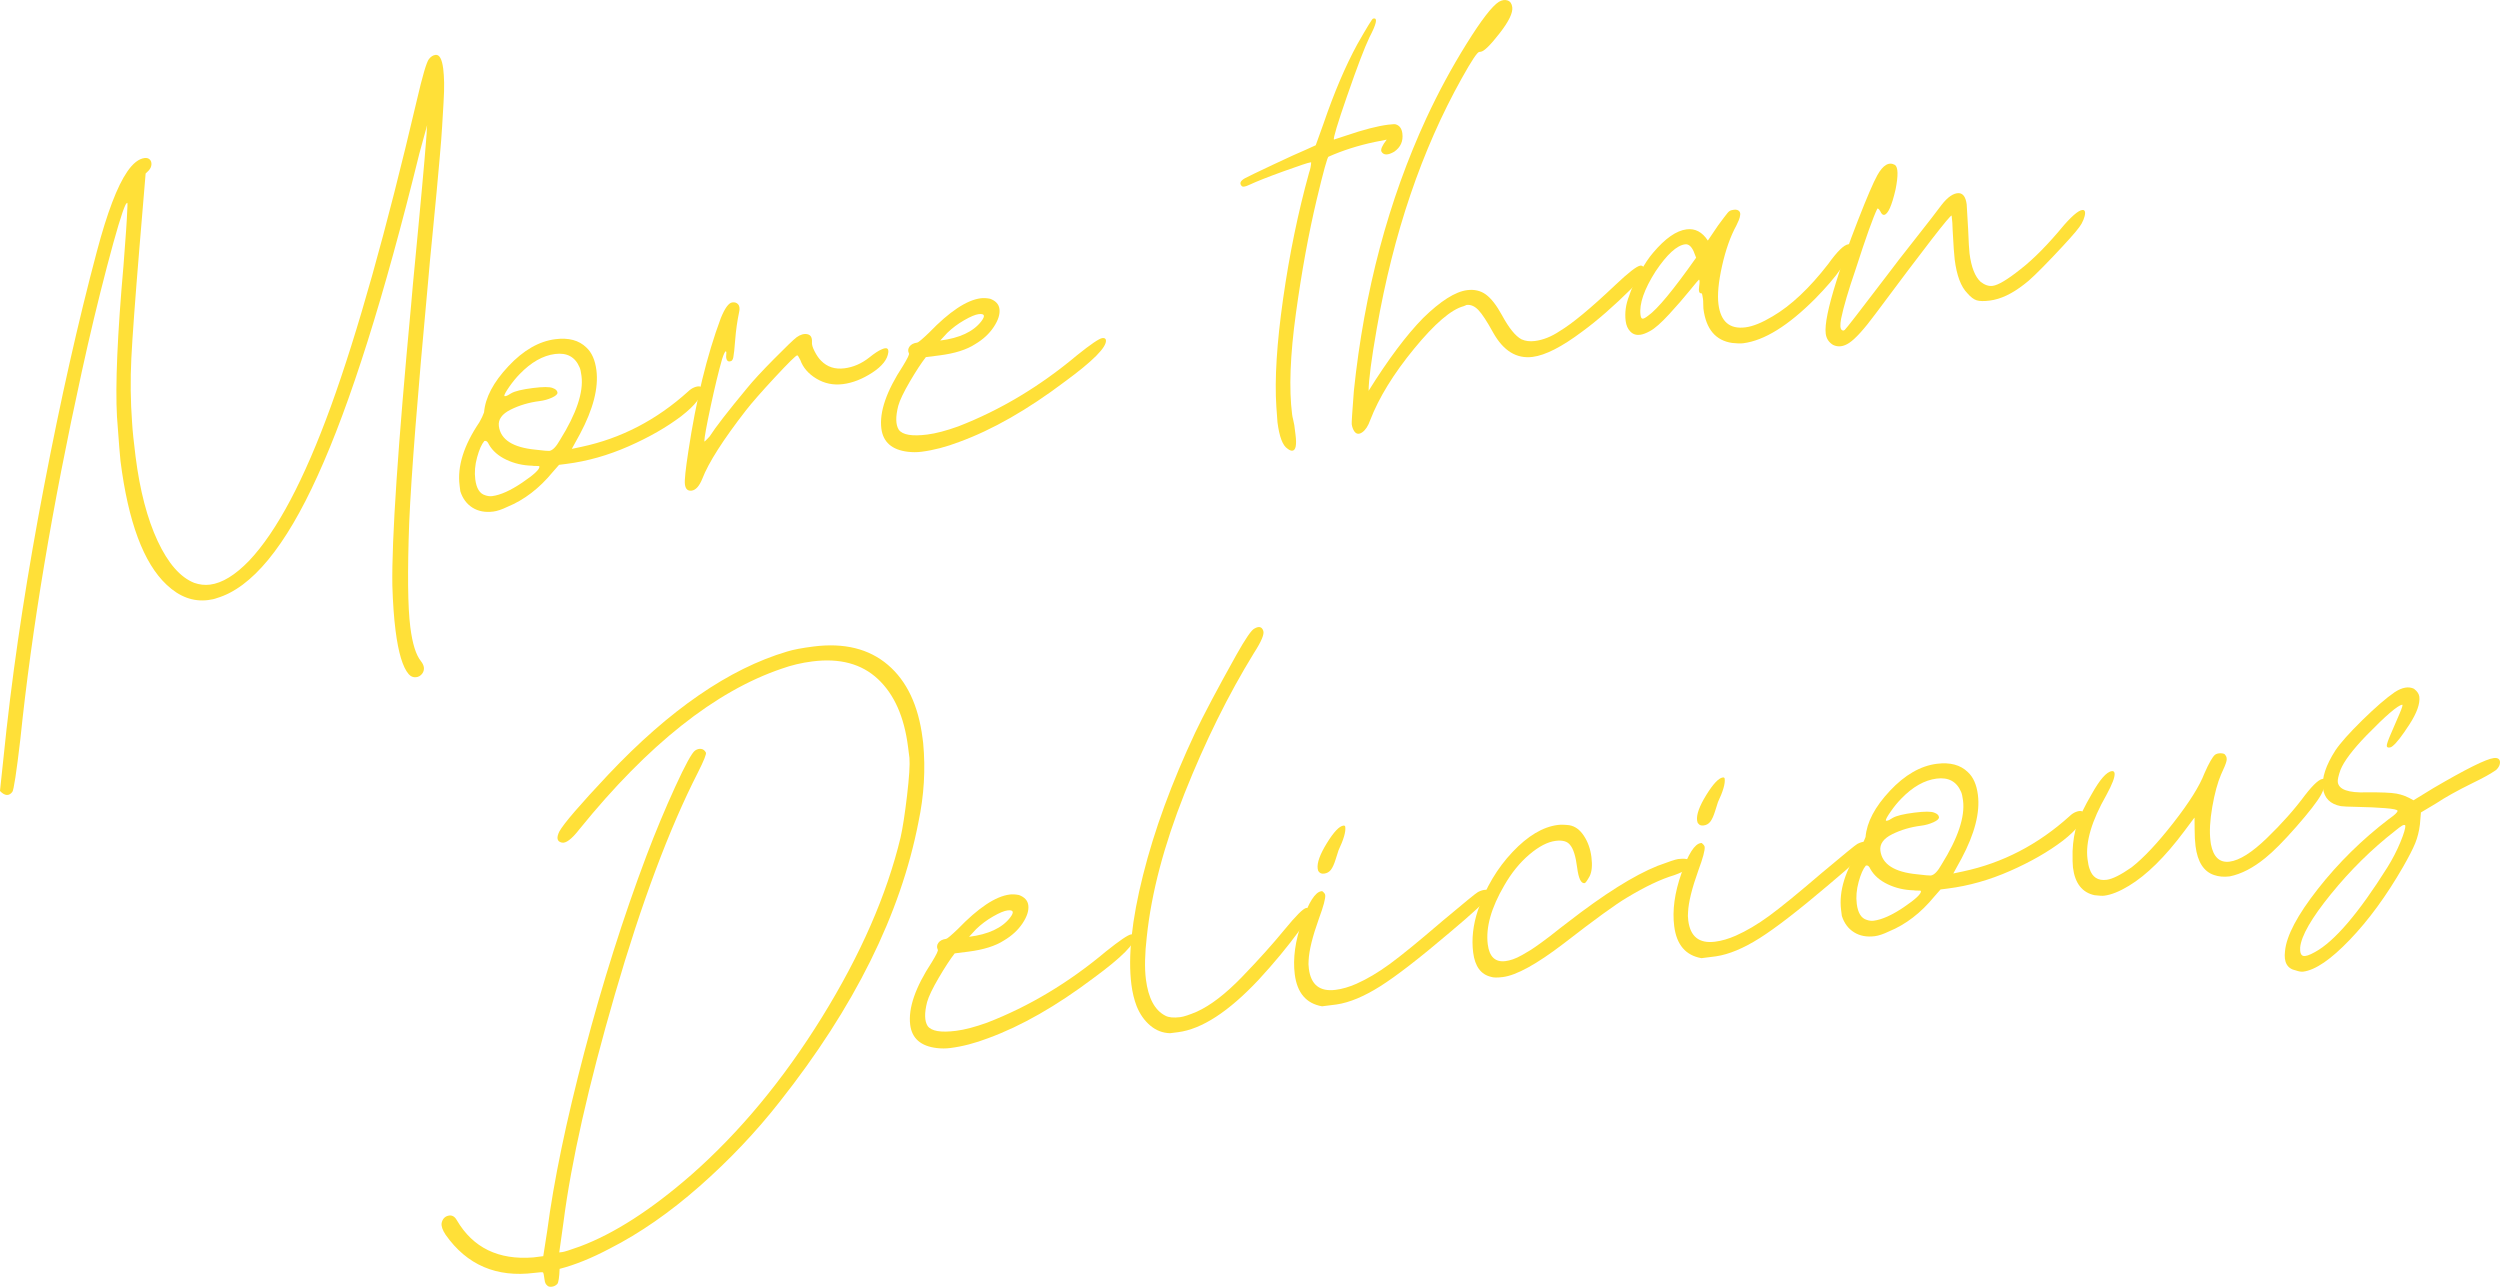 <?xml version="1.0" encoding="UTF-8"?><svg id="b" xmlns="http://www.w3.org/2000/svg" viewBox="0 0 210.03 108.107"><defs><style>.d{fill:#ffe038;}</style></defs><g id="c"><path class="d" d="M.564,61.135c.709-6.326,1.758-13.104,3.145-20.333,1.385-7.228,2.861-13.788,4.43-19.681.863-3.252,1.713-5.485,2.551-6.702.479-.698.963-1.079,1.451-1.142.186-.023.332.018.439.122s.156.246.143.425c-.012.179-.092.349-.236.508l-.252.245-.521,6.232c-.363,4.394-.59,7.493-.68,9.3-.09,1.808-.068,3.6.062,5.379.039.68.137,1.636.293,2.868.363,2.86.982,5.227,1.857,7.101.877,1.873,1.898,3.043,3.068,3.509.445.156.889.206,1.33.15,1.023-.13,2.119-.801,3.289-2.012,2.332-2.471,4.619-6.788,6.861-12.955,2.24-6.168,4.648-14.742,7.225-25.725.473-2.044.811-3.197,1.014-3.459.162-.209.348-.328.557-.354.326-.042.541.345.645,1.158.041.326.066.712.076,1.16.01.447-.008,1.018-.049,1.707-.043.691-.082,1.357-.119,2s-.104,1.508-.201,2.595c-.1,1.088-.188,2.067-.266,2.939-.078.873-.193,2.062-.344,3.569-.152,1.508-.275,2.823-.369,3.945-.889,9.562-1.416,16.292-1.584,20.188-.154,4.178-.125,7.115.092,8.812.176,1.395.475,2.349.895,2.863.283.365.326.703.129,1.011-.141.207-.326.319-.561.337-.234.018-.434-.068-.6-.26-.498-.575-.865-1.793-1.102-3.652-.137-1.07-.225-2.334-.27-3.793-.062-3.843.465-11.706,1.578-23.59.094-1.122.207-2.365.342-3.729.135-1.364.24-2.482.318-3.354s.164-1.786.254-2.743c.092-.956.16-1.721.205-2.294.047-.573.09-1.11.133-1.612.043-.501.064-.846.064-1.034l.029-.324-.654,2.388c-2.961,12.046-5.807,21.065-8.543,27.061-2.713,5.99-5.539,9.42-8.477,10.288-.18.071-.422.125-.723.164-1.256.159-2.422-.272-3.496-1.293-1.93-1.812-3.219-5.273-3.869-10.389-.037-.303-.137-1.543-.295-3.72-.147-2.65.035-6.891.549-12.721.189-2.41.291-3.923.309-4.539.023-.382.029-.606.021-.677-.01-.069-.064-.027-.162.127-.281.579-.799,2.31-1.557,5.194-.756,2.883-1.461,5.832-2.119,8.846-2.484,11.323-4.205,21.606-5.158,30.847-.328,2.806-.555,4.287-.676,4.444-.285.367-.631.34-1.037-.08l.564-5.317Z"/><path class="d" d="M42.709,30.769c1.258-1.342,2.574-2.1,3.947-2.273,1.115-.142,1.984.091,2.604.697.455.415.736,1.052.846,1.912.188,1.488-.271,3.271-1.377,5.349l-.691,1.258.828-.176c3.312-.704,6.295-2.252,8.943-4.644.168-.163.344-.279.523-.35s.33-.095.451-.075c.121.021.188.088.203.204.008.614-.57,1.372-1.73,2.275-1.229.937-2.711,1.785-4.443,2.549-1.734.763-3.475,1.255-5.217,1.477l-.629.08-.525.599c-1.127,1.371-2.396,2.347-3.811,2.928-.467.226-.865.358-1.189.399-.676.086-1.256-.023-1.744-.327-.486-.305-.828-.764-1.025-1.377l-.061-.488c-.205-1.604.352-3.375,1.664-5.314.174-.306.305-.582.391-.829.104-1.241.783-2.532,2.043-3.873ZM40.689,37.05c-.227.265-.43.721-.607,1.37-.178.648-.229,1.264-.154,1.846.096.767.377,1.215.844,1.345.197.069.391.093.576.069.697-.089,1.541-.468,2.529-1.137.992-.669,1.471-1.119,1.441-1.352-.002-.023-.033-.038-.094-.042-.059-.005-.143-.006-.248-.003-.105,0-.195-.005-.268-.02-.781-.02-1.508-.188-2.174-.505s-1.15-.74-1.453-1.268c-.1-.224-.207-.328-.324-.313l-.068.009ZM42.785,32.496c-.289.414-.428.669-.416.762.002.023.033.031.092.023.059-.007.131-.034.221-.081.088-.047.176-.099.262-.157.309-.182.916-.329,1.822-.444.861-.108,1.416-.108,1.666,0,.248.087.381.212.402.375.018.139-.137.282-.459.43-.324.148-.672.245-1.045.292-.883.112-1.691.351-2.426.716-.732.364-1.064.825-.994,1.384.145,1.139,1.176,1.8,3.088,1.983.672.079,1.055.114,1.146.103.279-.036.582-.346.91-.932,1.375-2.205,1.975-3.995,1.799-5.366-.043-.349-.098-.59-.162-.724-.371-.875-1.057-1.248-2.057-1.121-1.023.13-2.014.692-2.975,1.688-.293.297-.584.653-.875,1.068Z"/><path class="d" d="M62.088,26.254c-.148.704-.254,1.45-.318,2.237-.062.812-.117,1.32-.162,1.527-.043.207-.123.317-.24.332-.137.041-.236.006-.297-.104-.062-.11-.08-.262-.057-.453.023-.169.012-.262-.037-.279-.07.009-.172.223-.309.642-.295,1.029-.615,2.358-.965,3.985-.348,1.627-.525,2.606-.531,2.938.008.046.154-.092.445-.411.492-.771,1.539-2.121,3.137-4.049.49-.605,1.242-1.422,2.258-2.447,1.016-1.027,1.652-1.64,1.912-1.838.324-.23.627-.316.906-.257s.406.279.385.66c-.023.191.051.454.225.786.17.332.352.594.541.781.516.526,1.168.738,1.959.638.744-.094,1.439-.395,2.082-.902.451-.363.811-.599,1.082-.703.379-.167.555-.083.527.251-.066.6-.514,1.17-1.342,1.713-.83.541-1.652.865-2.465.968-.814.104-1.559-.05-2.238-.46-.678-.41-1.127-.933-1.35-1.565-.129-.267-.217-.397-.262-.392-.117.015-.742.632-1.875,1.85-1.133,1.219-1.941,2.144-2.43,2.771-1.93,2.489-3.15,4.404-3.666,5.745-.252.623-.551.956-.9,1.001-.324.041-.514-.136-.562-.531-.043-.325.053-1.247.287-2.766.654-4.335,1.562-8.064,2.725-11.189.342-.847.664-1.289.967-1.327.209-.026.369.023.48.151.137.148.166.381.088.697Z"/><path class="d" d="M82.4,25.058c.232-.029.494-.015.785.042.471.177.73.462.781.857.057.441-.104.947-.48,1.514-.377.568-.895,1.048-1.555,1.438-.719.47-1.719.786-2.998.948l-1.15.146c-.387.497-.836,1.187-1.352,2.066-.514.881-.836,1.554-.965,2.019-.238.929-.223,1.6.043,2.016.314.432,1.111.567,2.391.404.721-.091,1.59-.319,2.605-.685,3.535-1.37,6.861-3.363,9.98-5.979,1.156-.927,1.863-1.407,2.119-1.439.186-.023.289.035.307.175.074.581-1.078,1.743-3.457,3.485-3.125,2.358-6.078,4.044-8.855,5.058-1.104.424-2.168.701-3.189.831-.373.047-.75.047-1.135.002-1.342-.16-2.086-.811-2.23-1.95-.178-1.395.426-3.148,1.812-5.262.391-.64.559-.992.504-1.056-.098-.201-.08-.393.051-.574s.348-.292.648-.331c.094-.012.424-.29.992-.834,1.713-1.776,3.162-2.74,4.348-2.891ZM82.215,26.392c-.279.036-.682.205-1.211.51-.529.303-1.004.658-1.424,1.065l-.592.643c1.627-.206,2.775-.742,3.447-1.607.363-.471.291-.675-.221-.61Z"/><path class="d" d="M113.191,8.004c-.83,2.397-1.203,3.638-1.123,3.721l1.055-.346c1.428-.487,2.594-.789,3.5-.904.396-.051.619-.055.672-.015.297.104.469.354.52.749.082.65-.146,1.164-.689,1.54-.529.304-.883.301-1.064-.007-.094-.176.053-.515.439-1.012l-1.004.197c-1.402.297-2.697.709-3.883,1.237-.094.012-.426,1.212-.996,3.6-.678,2.851-1.26,6.037-1.746,9.56-.486,3.523-.592,6.354-.32,8.492.014.116.045.272.094.467.047.195.078.339.09.432l.102.802c.109.86.023,1.309-.256,1.345-.115.015-.252-.04-.408-.162-.41-.254-.695-.998-.852-2.23-.014-.116-.029-.327-.045-.633-.014-.305-.031-.526-.049-.666-.152-2.319.037-5.344.568-9.073s1.258-7.26,2.182-10.59c.104-.297.162-.587.174-.872l-.07.009c-.186.023-.936.272-2.244.745-1.311.474-2.277.856-2.902,1.148-.334.16-.543.187-.629.079-.191-.211-.1-.425.273-.637.221-.122,1.002-.499,2.338-1.13,1.338-.63,2.254-1.047,2.748-1.252.312-.134.604-.266.871-.395l.654-1.819c.896-2.618,1.844-4.841,2.84-6.668.811-1.426,1.252-2.144,1.32-2.152l.07-.009c.326-.042.203.482-.367,1.57-.41.855-1.031,2.481-1.861,4.879Z"/><path class="d" d="M126.658.04c.223.078.352.268.391.57.059.465-.287,1.183-1.037,2.152-.793,1.021-1.328,1.55-1.607,1.585l-.07.009-.07.009c-.162.021-.648.757-1.455,2.205-3.369,6.027-5.752,13.04-7.146,21.036-.453,2.585-.68,4.327-.684,5.226,1.648-2.644,3.174-4.68,4.574-6.109,1.473-1.438,2.707-2.222,3.707-2.348.605-.077,1.129.045,1.57.367.443.321.895.902,1.355,1.742.586,1.082,1.133,1.757,1.639,2.024.326.147.699.194,1.117.141.697-.088,1.395-.365,2.092-.832,1.053-.63,2.604-1.913,4.648-3.851,1.119-1.062,1.828-1.614,2.131-1.652.115-.015.217.044.305.175.184.331-.156.905-1.021,1.725-1.531,1.517-2.926,2.733-4.18,3.648-1.703,1.279-3.09,1.987-4.16,2.123-1.348.171-2.449-.505-3.305-2.027-.521-.948-.939-1.587-1.252-1.913-.314-.327-.645-.468-.994-.423-.023.003-.062.019-.117.05-.055.03-.094.047-.117.05-1.053.275-2.441,1.469-4.172,3.577-1.729,2.109-2.957,4.108-3.686,5.997-.174.494-.396.835-.668,1.023-.271.188-.492.162-.664-.076-.117-.173-.189-.376-.221-.608-.014-.117.045-1.046.18-2.787.873-8.38,2.904-16.021,6.092-22.923,1.002-2.159,2.125-4.238,3.371-6.239s2.154-3.18,2.725-3.535c.264-.151.506-.188.73-.11Z"/><path class="d" d="M144.672,22.347c-.301,1.35-.402,2.42-.301,3.21.186,1.465.941,2.113,2.266,1.945.629-.08,1.393-.39,2.293-.93,1.539-.903,3.09-2.364,4.654-4.382.762-1.065,1.328-1.621,1.701-1.668.162-.021.221.065.174.261-.09.957-1.078,2.393-2.961,4.31-2.264,2.271-4.279,3.52-6.045,3.744-.232.029-.541.021-.926-.024-1.395-.201-2.201-1.161-2.42-2.882-.01-.07-.014-.2-.014-.389,0-.189-.008-.33-.02-.423-.041-.325-.084-.485-.131-.479-.186.023-.252-.163-.195-.56.057-.397.049-.591-.02-.582-.023.003-.281.307-.771.912-.49.606-1.066,1.27-1.73,1.992-.666.722-1.195,1.19-1.594,1.406-.332.185-.613.29-.846.32-.326.041-.598-.049-.814-.27-.217-.22-.348-.516-.396-.888-.088-.697.01-1.408.297-2.129.15-.491.438-1.119.859-1.881.424-.763.812-1.344,1.162-1.742,1.006-1.19,1.939-1.841,2.801-1.95.721-.092,1.314.223,1.785.943l.865-1.279c.424-.574.691-.927.805-1.059.113-.133.238-.208.379-.226.229-.054.402-.04.52.04.115.08.166.198.15.353-.016.156-.055.309-.119.459-.064.149-.133.3-.207.451-.5.913-.898,2.046-1.201,3.395ZM137.822,26.46c.027.209.088.313.182.313s.25-.084.465-.254c.781-.548,2.123-2.171,4.025-4.869l-.211-.541c-.195-.424-.434-.618-.713-.583-.697.089-1.523.844-2.477,2.264-.965,1.517-1.389,2.739-1.271,3.67Z"/><path class="d" d="M159.252,15.908c-.32,1.388-.643,2.103-.969,2.144-.115.015-.223-.09-.322-.313l-.045-.065c-.061-.11-.125-.161-.195-.152-.357.73-.967,2.438-1.832,5.123-.604,1.754-1.008,3.128-1.213,4.123-.098.532-.08.849.051.95.053.041.102.059.148.053.023-.003.057-.02.1-.049.107-.084,1.305-1.63,3.594-4.638.523-.704,1.311-1.72,2.359-3.046s1.773-2.263,2.176-2.81c.529-.683,1.018-1.016,1.469-1.002.357.026.574.341.652.945.014.116.055.808.121,2.075.043,1.081.082,1.762.117,2.04.148,1.163.461,1.962.941,2.397.342.263.674.375,1,.333.465-.059,1.244-.523,2.338-1.395,1.098-.849,2.322-2.09,3.674-3.728.826-.932,1.377-1.344,1.65-1.236.076.037.111.128.105.27-.006.143-.053.326-.143.55s-.207.429-.348.612c-.301.416-1.047,1.249-2.234,2.498-1.189,1.249-1.988,2.018-2.4,2.306-1.012.79-1.969,1.242-2.875,1.357-.488.062-.855.056-1.102-.019-.246-.075-.508-.273-.785-.593-.541-.545-.898-1.492-1.068-2.841-.047-.372-.104-1.191-.17-2.459-.006-.424-.035-.834-.086-1.229-.105-.082-2.246,2.683-6.424,8.292-.928,1.252-1.654,2.053-2.176,2.402-.48.321-.934.379-1.361.173-.357-.215-.564-.531-.617-.95-.094-.744.205-2.21.895-4.4.434-1.426,1.035-3.12,1.801-5.084s1.314-3.238,1.641-3.823c.482-.864.977-1.15,1.484-.861.264.203.279.886.049,2.049Z"/><path class="d" d="M77.16,69.071c-1.5,7.729-5.385,15.557-11.656,23.487-1.973,2.518-4.211,4.881-6.719,7.09-2.508,2.208-5.025,3.957-7.557,5.246-1.527.808-2.932,1.376-4.213,1.705-.027.712-.092,1.134-.193,1.265-.125.134-.281.213-.467.236s-.32-.019-.404-.126c-.105-.081-.172-.227-.197-.436-.051-.396-.096-.607-.135-.639-.039-.03-.279-.018-.723.038-3.184.404-5.67-.661-7.457-3.199-.264-.393-.375-.721-.338-.985.074-.34.262-.547.559-.62.299-.073.539.056.723.387,1.355,2.309,3.496,3.349,6.42,3.119l.838-.106.332-2.133c.553-4.205,1.594-9.215,3.123-15.032,1.531-5.816,3.268-11.307,5.211-16.467.762-2.01,1.568-3.943,2.418-5.8.852-1.855,1.408-2.872,1.67-3.047.174-.116.346-.162.514-.136.17.026.301.128.393.304.062.11-.162.671-.672,1.681-2.422,4.748-4.746,10.962-6.973,18.64-2.227,7.677-3.668,14.062-4.32,19.152l-.354,2.525.279-.035c.162-.021.65-.177,1.465-.47,2.863-1.071,5.977-3.073,9.338-6.004,4.08-3.589,7.742-8.006,10.988-13.249,3.244-5.243,5.445-10.276,6.605-15.102.182-.803.363-1.978.545-3.523.182-1.548.248-2.602.201-3.162l-.119-.941c-.318-2.512-1.162-4.407-2.529-5.687s-3.201-1.773-5.504-1.481c-.906.115-1.768.319-2.58.611-5.572,1.889-11.229,6.375-16.969,13.458-.668.864-1.176,1.247-1.518,1.149-.391-.092-.453-.403-.191-.933.367-.661,1.734-2.251,4.107-4.773,5.145-5.449,10.152-8.896,15.025-10.341.523-.162,1.262-.302,2.215-.423,2.582-.328,4.666.188,6.256,1.545,1.59,1.356,2.559,3.408,2.908,6.151l.053.419c.207,2.194.074,4.408-.398,6.641Z"/><path class="d" d="M84.824,75.151c.232-.029.494-.015.785.042.471.177.73.463.781.858.057.441-.104.946-.48,1.514-.377.568-.896,1.047-1.555,1.438-.721.47-1.721.785-2.998.947l-1.152.146c-.385.498-.834,1.187-1.35,2.067-.514.88-.836,1.553-.967,2.019-.236.928-.221,1.6.045,2.015.314.432,1.111.567,2.389.404.721-.091,1.59-.319,2.607-.685,3.535-1.369,6.861-3.362,9.979-5.979,1.158-.926,1.865-1.405,2.121-1.438.186-.023.287.034.305.174.074.581-1.078,1.743-3.455,3.487-3.127,2.357-6.078,4.042-8.855,5.057-1.104.423-2.168.7-3.191.83-.371.047-.748.048-1.133.002-1.344-.16-2.088-.811-2.232-1.949-.176-1.396.428-3.148,1.814-5.263.391-.64.559-.991.502-1.056-.096-.2-.078-.393.051-.573.131-.183.348-.292.65-.331.094-.012.424-.29.992-.834,1.713-1.777,3.162-2.741,4.348-2.892ZM84.639,76.486c-.279.036-.684.205-1.211.509-.529.303-1.004.659-1.424,1.066l-.592.642c1.627-.206,2.775-.742,3.445-1.606.365-.472.293-.675-.219-.61Z"/><path class="d" d="M105.367,54.826c-2.174,3.535-4.125,7.48-5.854,11.834-1.727,4.354-2.783,8.362-3.168,12.026-.17,1.462-.193,2.659-.076,3.589.201,1.581.742,2.599,1.629,3.054.277.153.697.194,1.256.124.301-.039.766-.192,1.395-.46,1.16-.525,2.436-1.509,3.824-2.948,1.389-1.44,2.568-2.754,3.539-3.94.973-1.187,1.586-1.796,1.842-1.828.094-.012.145.028.156.122.016.116-.062.386-.232.809-.172.424-.338.74-.5.949-.986,1.354-2.133,2.74-3.441,4.158-2.52,2.682-4.777,4.149-6.777,4.403l-.662.084c-.617-.016-1.17-.229-1.658-.64-.49-.41-.871-.952-1.146-1.626-.209-.541-.357-1.148-.443-1.822-.297-2.349.027-5.413.979-9.196.947-3.782,2.408-7.771,4.381-11.968.689-1.456,1.842-3.635,3.459-6.533.771-1.374,1.279-2.112,1.525-2.214.375-.214.619-.149.734.19.104.27-.148.881-.76,1.833Z"/><path class="d" d="M111.334,75.189c.035.279-.141.939-.527,1.98-.541,1.511-.83,2.682-.867,3.513-.021.191-.016.428.02.706.172,1.349.92,1.939,2.244,1.771.559-.071,1.139-.24,1.744-.506.895-.396,1.822-.945,2.785-1.647.963-.7,2.445-1.91,4.447-3.629,1.857-1.559,2.854-2.371,2.988-2.435.242-.125.459-.188.648-.188.375-.024.457.154.246.535-.17.353-1.268,1.378-3.297,3.077-2.516,2.138-4.453,3.636-5.809,4.493s-2.578,1.367-3.668,1.529l-1.221.154c-1.33-.233-2.092-1.129-2.291-2.687-.168-1.325.035-2.804.607-4.436s1.115-2.48,1.627-2.545l.068-.009c.158.121.242.229.254.321ZM113.02,69.482c.051.396-.139,1.046-.566,1.95-.035.099-.115.352-.242.758-.125.405-.26.7-.4.884-.143.183-.33.29-.562.319-.209.026-.357-.025-.445-.156-.053-.04-.088-.131-.105-.27-.062-.488.197-1.201.775-2.137.576-.936,1.041-1.425,1.389-1.47.094-.012.146.028.158.121Z"/><path class="d" d="M131.836,69.327c.482.081.893.377,1.229.891.338.512.547,1.105.633,1.78.088.697.039,1.235-.148,1.613-.213.381-.352.576-.422.585-.303.039-.512-.396-.627-1.303-.121-.953-.32-1.59-.596-1.908-.229-.302-.631-.416-1.213-.343-.674.086-1.412.469-2.211,1.149-.799.68-1.5,1.542-2.1,2.587-1.107,1.889-1.57,3.542-1.391,4.96.133,1.047.629,1.515,1.49,1.406.186-.024.393-.073.619-.149s.488-.198.785-.365c.299-.168.539-.312.727-.429.186-.118.467-.313.846-.586s.629-.458.746-.555c.115-.099.385-.31.805-.635.42-.324.65-.502.693-.531,3.055-2.372,5.57-3.954,7.549-4.749.947-.356,1.525-.548,1.734-.575.279-.035.492-.038.637-.01.311.032.477.129.498.291.045.35-.441.706-1.459,1.071-1.115.331-2.441.96-3.977,1.887-.924.543-2.699,1.831-5.322,3.865-2.262,1.729-3.961,2.664-5.102,2.809-.465.06-.797.054-.994-.016-.852-.198-1.352-.879-1.5-2.042-.145-1.14-.01-2.325.4-3.56.656-1.902,1.623-3.531,2.906-4.887,1.279-1.355,2.549-2.113,3.803-2.272.256-.032.576-.025.961.02Z"/><path class="d" d="M143.211,71.144c.035.279-.141.938-.529,1.98-.541,1.511-.83,2.682-.865,3.513-.023.191-.018.428.018.706.172,1.349.92,1.939,2.246,1.771.557-.07,1.139-.239,1.742-.505.896-.397,1.824-.945,2.787-1.647.961-.7,2.443-1.91,4.447-3.629,1.857-1.559,2.854-2.371,2.986-2.435.244-.125.461-.188.648-.188.375-.024.457.154.246.535-.168.353-1.268,1.378-3.295,3.077-2.518,2.138-4.453,3.636-5.809,4.492-1.357.858-2.58,1.367-3.67,1.529l-1.221.155c-1.328-.233-2.092-1.129-2.289-2.687-.168-1.325.033-2.805.607-4.436.57-1.632,1.113-2.48,1.625-2.546l.07-.009c.156.122.242.229.254.322ZM144.895,65.437c.051.396-.139,1.046-.566,1.95-.035.099-.115.352-.24.757-.127.406-.26.701-.402.885-.143.183-.328.29-.562.319-.209.026-.357-.026-.443-.157-.053-.039-.09-.13-.107-.269-.061-.488.197-1.201.775-2.137s1.041-1.425,1.391-1.47c.094-.012.145.028.156.121Z"/><path class="d" d="M158.771,66.441c1.26-1.341,2.574-2.1,3.947-2.273,1.115-.142,1.984.092,2.604.697.455.415.736,1.053.846,1.913.188,1.487-.27,3.271-1.377,5.349l-.691,1.257.828-.176c3.314-.704,6.295-2.251,8.945-4.644.168-.163.342-.279.521-.349.18-.071.332-.096.451-.075.121.02.188.088.203.204.008.613-.57,1.371-1.73,2.274-1.229.937-2.709,1.786-4.443,2.549-1.734.764-3.473,1.256-5.217,1.478l-.629.08-.525.598c-1.125,1.371-2.395,2.348-3.811,2.929-.467.225-.863.358-1.189.399-.674.086-1.256-.024-1.742-.328-.488-.305-.83-.764-1.025-1.377l-.062-.488c-.203-1.604.352-3.375,1.664-5.314.176-.305.305-.581.391-.828.104-1.241.785-2.533,2.043-3.874ZM156.752,72.721c-.227.265-.428.723-.605,1.371s-.23,1.264-.156,1.845c.098.768.379,1.216.844,1.346.197.069.391.092.576.068.697-.089,1.541-.468,2.531-1.136.99-.67,1.471-1.12,1.439-1.353-.002-.023-.033-.037-.092-.041-.061-.005-.143-.006-.25-.004-.105,0-.195-.005-.268-.02-.781-.02-1.506-.188-2.172-.504-.668-.317-1.152-.739-1.455-1.269-.1-.224-.207-.328-.324-.313l-.068.009ZM158.85,68.168c-.291.415-.43.669-.418.762.004.023.033.031.092.023.059-.007.131-.034.221-.081.088-.046.176-.099.264-.157.307-.181.914-.329,1.82-.444.861-.108,1.416-.107,1.668,0,.246.087.381.212.4.375.018.14-.135.283-.459.431s-.672.245-1.043.292c-.885.112-1.693.351-2.426.715-.734.364-1.064.826-.994,1.384.145,1.14,1.174,1.8,3.088,1.983.67.08,1.053.114,1.145.103.279-.036.584-.346.91-.931,1.375-2.206,1.975-3.995,1.801-5.367-.045-.349-.1-.59-.162-.724-.371-.874-1.057-1.248-2.057-1.121-1.023.13-2.016.693-2.975,1.689-.293.297-.586.652-.875,1.067Z"/><path class="d" d="M187.053,63.932c-.045.207-.197.587-.459,1.14-.291.675-.537,1.58-.736,2.716-.197,1.135-.248,2.087-.152,2.854l.037.279c.209,1.084.73,1.573,1.568,1.468.836-.106,1.881-.765,3.133-1.976,1.252-1.21,2.322-2.414,3.209-3.614.73-.943,1.252-1.399,1.562-1.367.1.034.125.196.08.485s-.145.573-.299.854c-.328.585-1.023,1.481-2.086,2.692-1.062,1.21-1.928,2.081-2.592,2.614-1.027.839-2.025,1.355-2.994,1.55-.488.062-.93.022-1.324-.116-.863-.292-1.381-1.101-1.549-2.426-.051-.396-.076-.876-.076-1.443-.002-.567-.004-.861-.008-.885l-.008-.069-.848,1.135c-1.615,2.165-3.17,3.698-4.662,4.597-.789.478-1.477.753-2.057.827-.162.021-.436.009-.82-.038-1.043-.222-1.65-.995-1.818-2.32-.031-.256-.043-.715-.033-1.378.035-.854.162-1.615.385-2.281s.625-1.496,1.207-2.492c.693-1.245,1.26-1.896,1.703-1.952.139-.018.217.044.234.184.039.302-.191.909-.689,1.823-1.238,2.165-1.766,3.956-1.586,5.375.047.372.105.647.176.828.23.703.707,1.009,1.428.918.488-.062,1.188-.411,2.1-1.047,1.01-.789,2.182-2.037,3.512-3.741,1.332-1.705,2.201-3.09,2.609-4.158.385-.875.684-1.398.898-1.566.131-.088.297-.127.5-.117.201.01.32.06.355.149.111.128.143.295.1.501Z"/><path class="d" d="M202.814,57.875c.262.203.408.421.438.653.072.582-.201,1.355-.822,2.319-.623.965-1.094,1.574-1.416,1.828-.064.056-.129.093-.199.113-.066.021-.133.022-.193.008-.061-.017-.096-.06-.104-.129-.016-.116.105-.469.361-1.056.256-.589.492-1.138.711-1.65.219-.513.293-.764.223-.755-.371.047-1.371.906-3.004,2.579-1.168,1.211-1.896,2.178-2.182,2.898-.174.495-.25.836-.225,1.021.078.628.883.915,2.412.863,1.203-.011,2.041.024,2.512.105.471.083.949.27,1.436.562l1.676-1.027c2.729-1.599,4.416-2.438,5.068-2.521.209-.026.355.009.438.104.084.095.107.229.068.398-.037.17-.139.337-.309.5-.455.317-1.117.686-1.986,1.103-1.289.636-2.305,1.202-3.045,1.697l-1.285.767-.084,1.003c-.068.575-.203,1.106-.4,1.592-.199.485-.541,1.148-1.023,1.99-1.395,2.421-2.883,4.459-4.471,6.113-1.584,1.653-2.889,2.547-3.912,2.676-.162.021-.367-.013-.613-.099-.729-.145-1.033-.685-.916-1.621.119-1.291,1.039-3.032,2.758-5.223s3.707-4.15,5.969-5.878c.5-.347.742-.578.727-.694-.012-.094-.363-.167-1.055-.221s-1.447-.088-2.264-.103-1.297-.037-1.443-.064c-.896-.171-1.396-.674-1.502-1.512-.109-.859.24-1.92,1.049-3.181.418-.619,1.172-1.465,2.264-2.537,1.094-1.072,1.998-1.854,2.715-2.347.633-.411,1.176-.504,1.631-.278ZM195.824,75.117c-1.635,2.015-2.496,3.512-2.584,4.491-.02.405.062.637.246.695.186.06.52-.048,1.006-.322,1.635-.893,3.66-3.264,6.078-7.114.432-.693.797-1.4,1.096-2.124.297-.723.434-1.189.406-1.398-.055-.063-.154-.051-.297.038s-.33.231-.566.426c-1.955,1.524-3.75,3.293-5.385,5.309Z"/></g></svg>